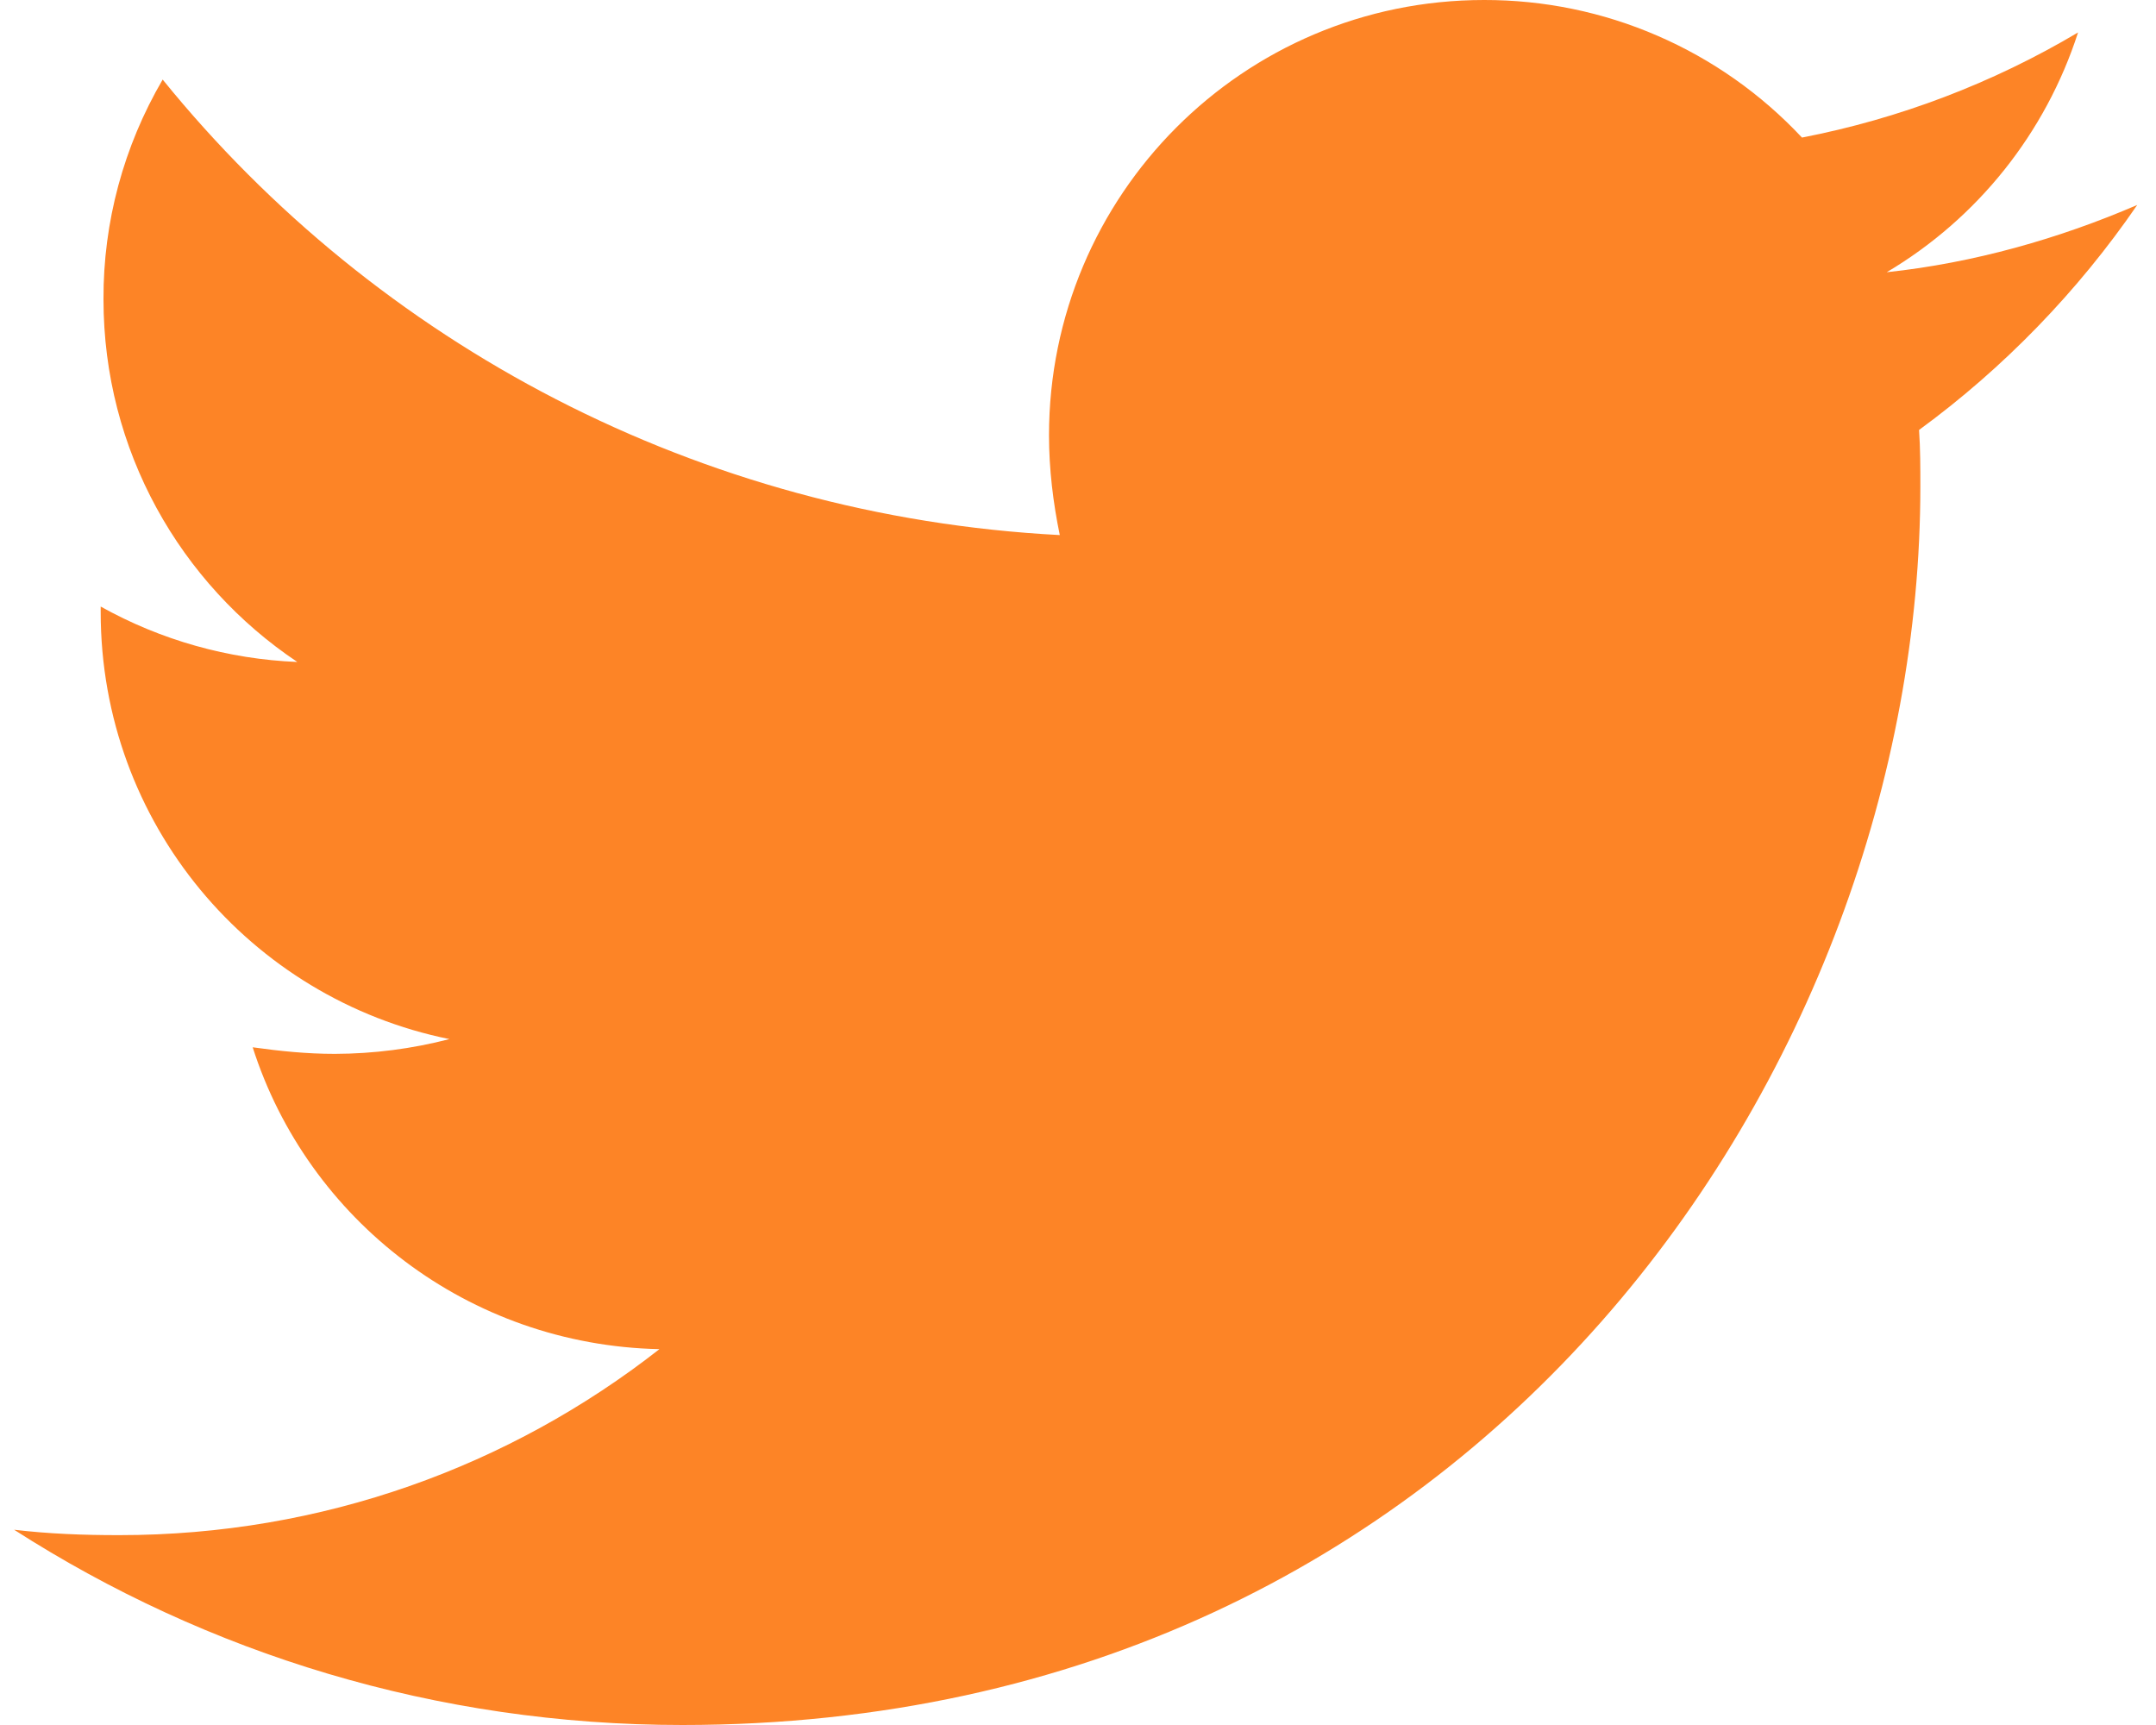 <svg xmlns="http://www.w3.org/2000/svg" width="20" height="16" viewBox="0 0 20 16" fill="none"><path d="M19.826 1.901C19.102 2.213 18.314 2.438 17.502 2.525C18.345 2.025 18.976 1.234 19.277 0.301C18.486 0.771 17.619 1.101 16.716 1.276C16.338 0.872 15.881 0.55 15.374 0.331C14.867 0.111 14.319 -0.001 13.767 9.82343e-06C11.53 9.82343e-06 9.731 1.813 9.731 4.038C9.731 4.35 9.769 4.663 9.831 4.963C6.482 4.788 3.495 3.188 1.509 0.738C1.147 1.357 0.957 2.06 0.96 2.776C0.96 4.178 1.672 5.413 2.758 6.14C2.118 6.114 1.493 5.938 0.934 5.626V5.676C0.934 7.638 2.321 9.264 4.169 9.638C3.822 9.728 3.465 9.774 3.106 9.775C2.844 9.775 2.595 9.749 2.344 9.714C2.855 11.314 4.344 12.476 6.117 12.514C4.73 13.6 2.993 14.239 1.106 14.239C0.768 14.239 0.455 14.227 0.131 14.189C1.921 15.337 4.044 16 6.33 16C13.752 16 17.814 9.851 17.814 4.514C17.814 4.338 17.814 4.163 17.802 3.988C18.588 3.413 19.277 2.701 19.826 1.901Z" fill="#FD8426"></path></svg>